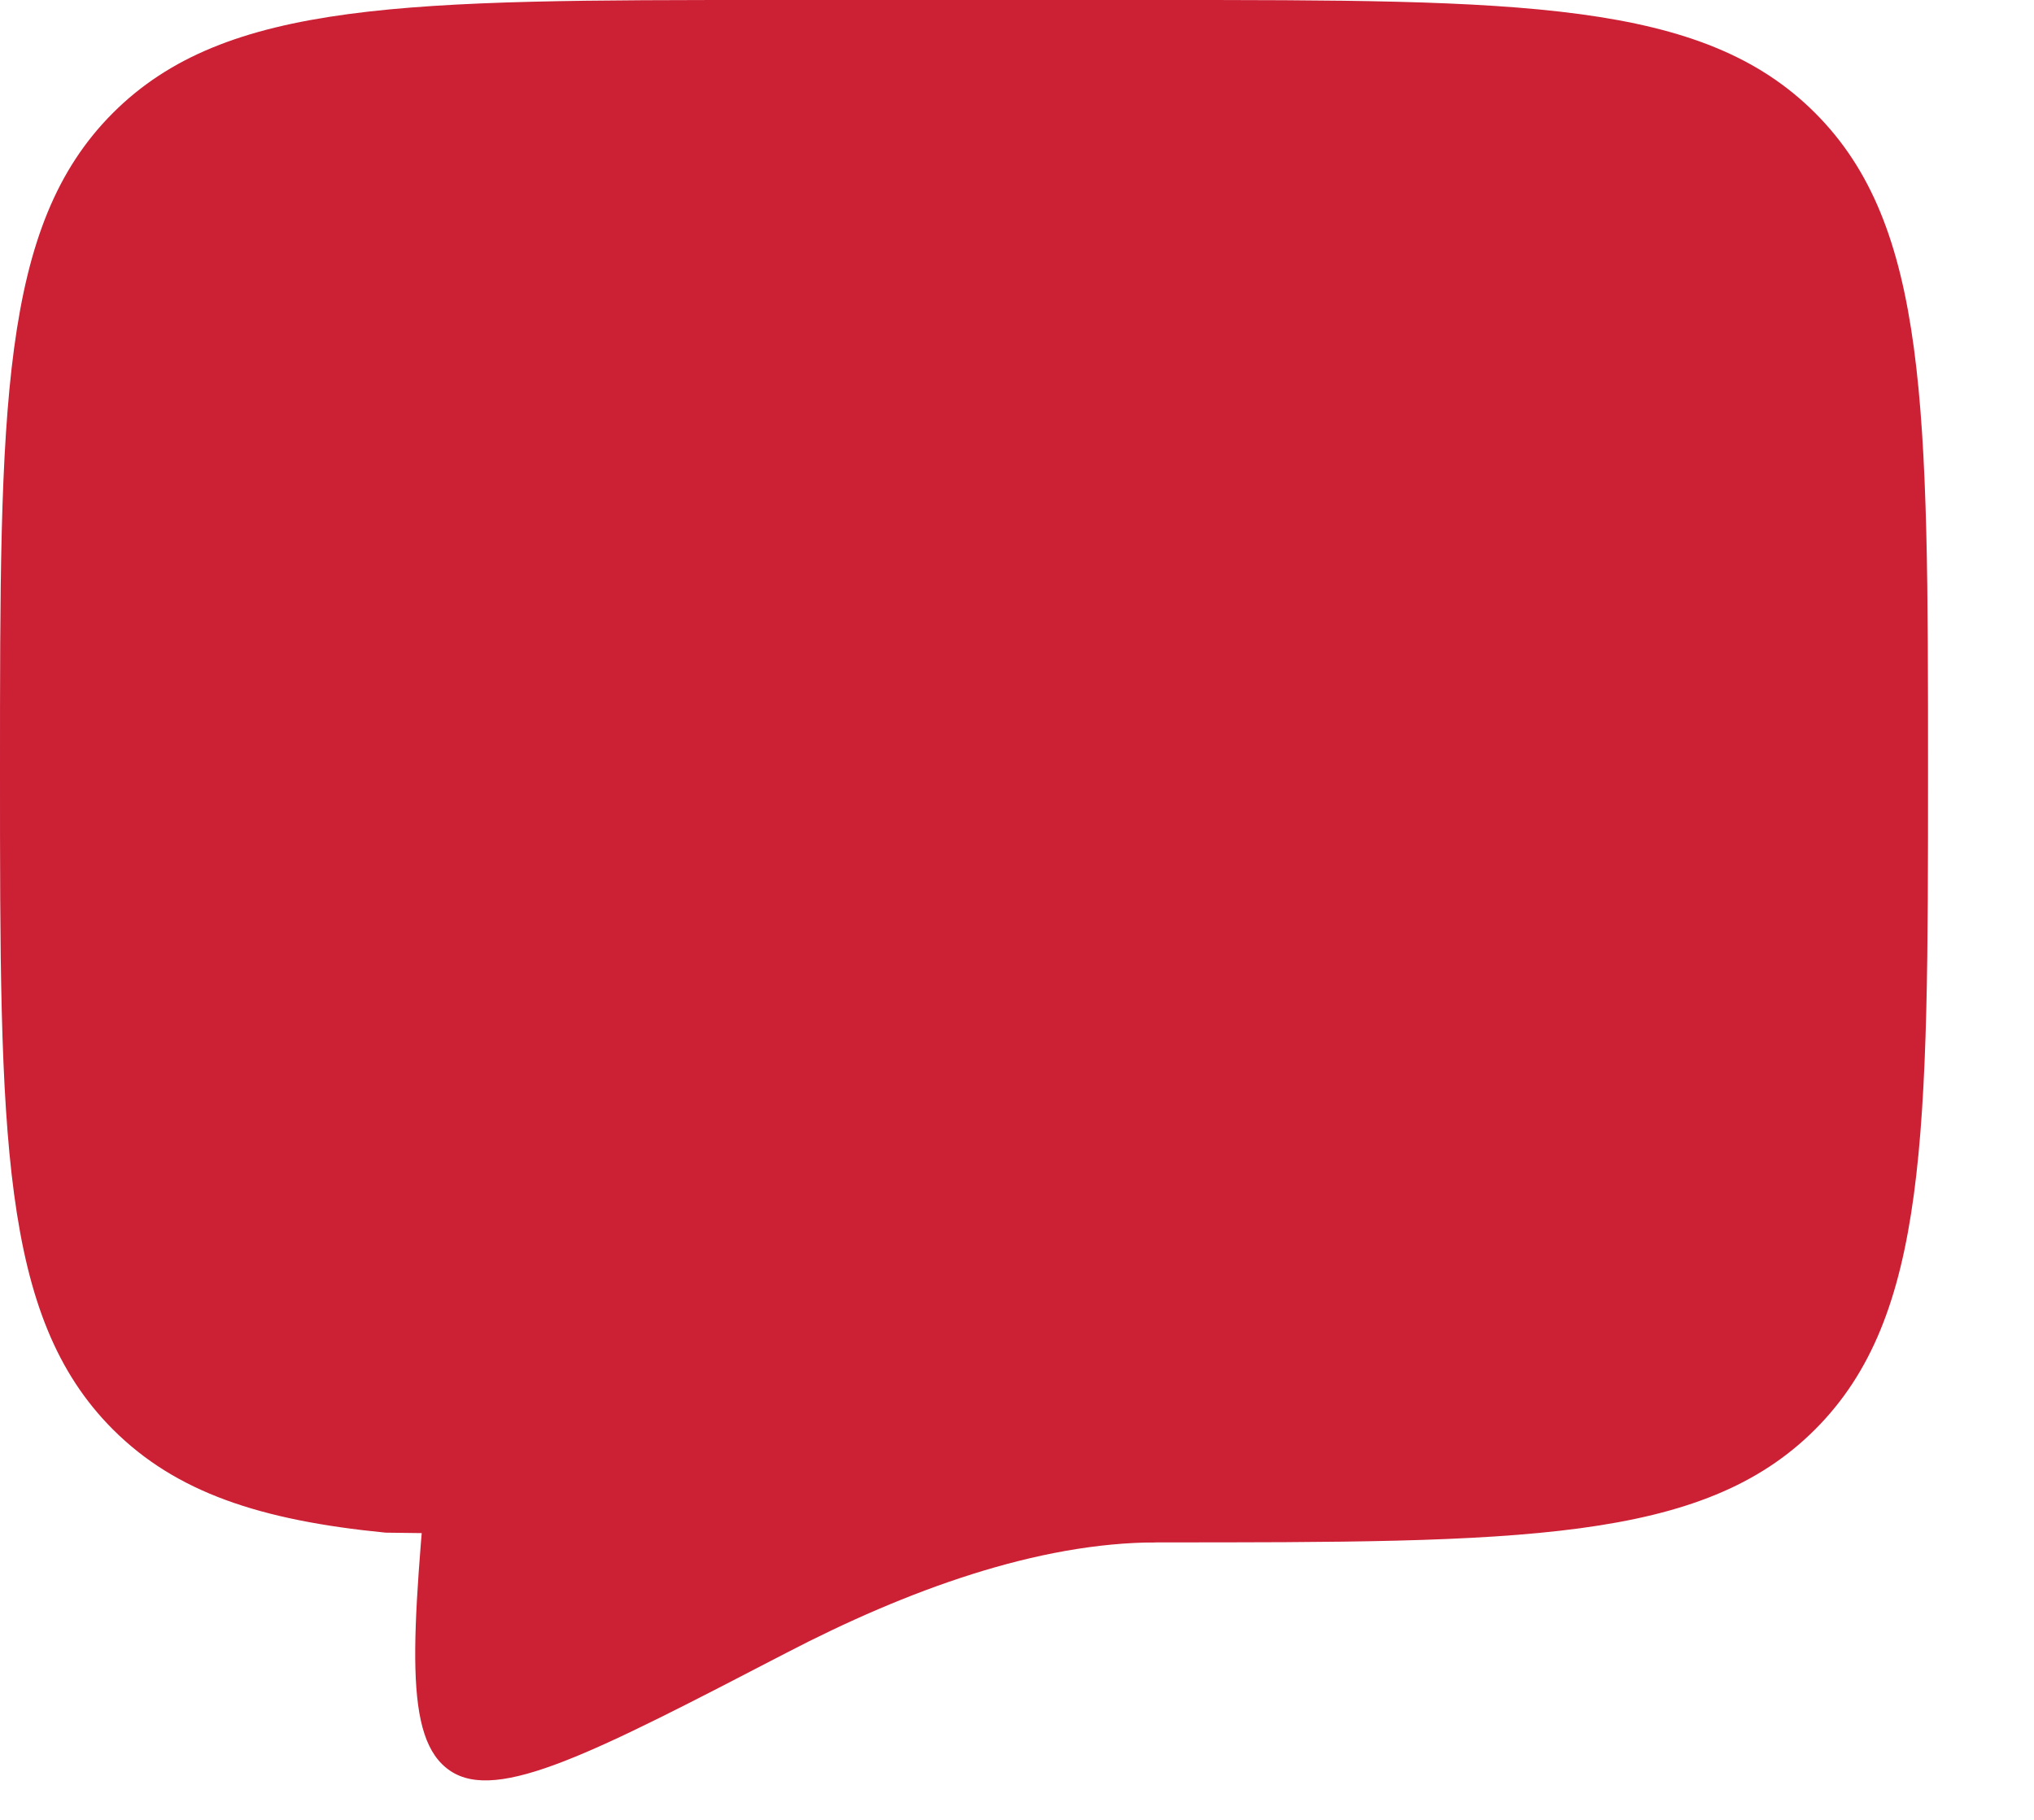 <svg width="19" height="17" viewBox="0 0 19 17" fill="none" xmlns="http://www.w3.org/2000/svg">
<path d="M10.806 14.408C14.202 14.408 15.9 14.408 16.955 13.353C18.01 12.298 18.01 10.6 18.01 7.204C18.01 3.808 18.01 2.11 16.955 1.055C15.9 -1.0735e-07 14.202 0 10.806 0H7.204C3.808 0 2.11 -1.0735e-07 1.055 1.055C1.0735e-07 2.11 0 3.808 0 7.204C0 10.6 1.0735e-07 12.298 1.055 13.353C1.643 13.941 2.431 14.202 3.602 14.317" fill="#CC2035"/>
<path d="M10.806 14.408C9.693 14.408 8.467 14.857 7.347 15.439C5.548 16.373 4.649 16.84 4.206 16.542C3.762 16.245 3.846 15.322 4.014 13.476L4.052 13.057" fill="#CC2035"/>
</svg>
